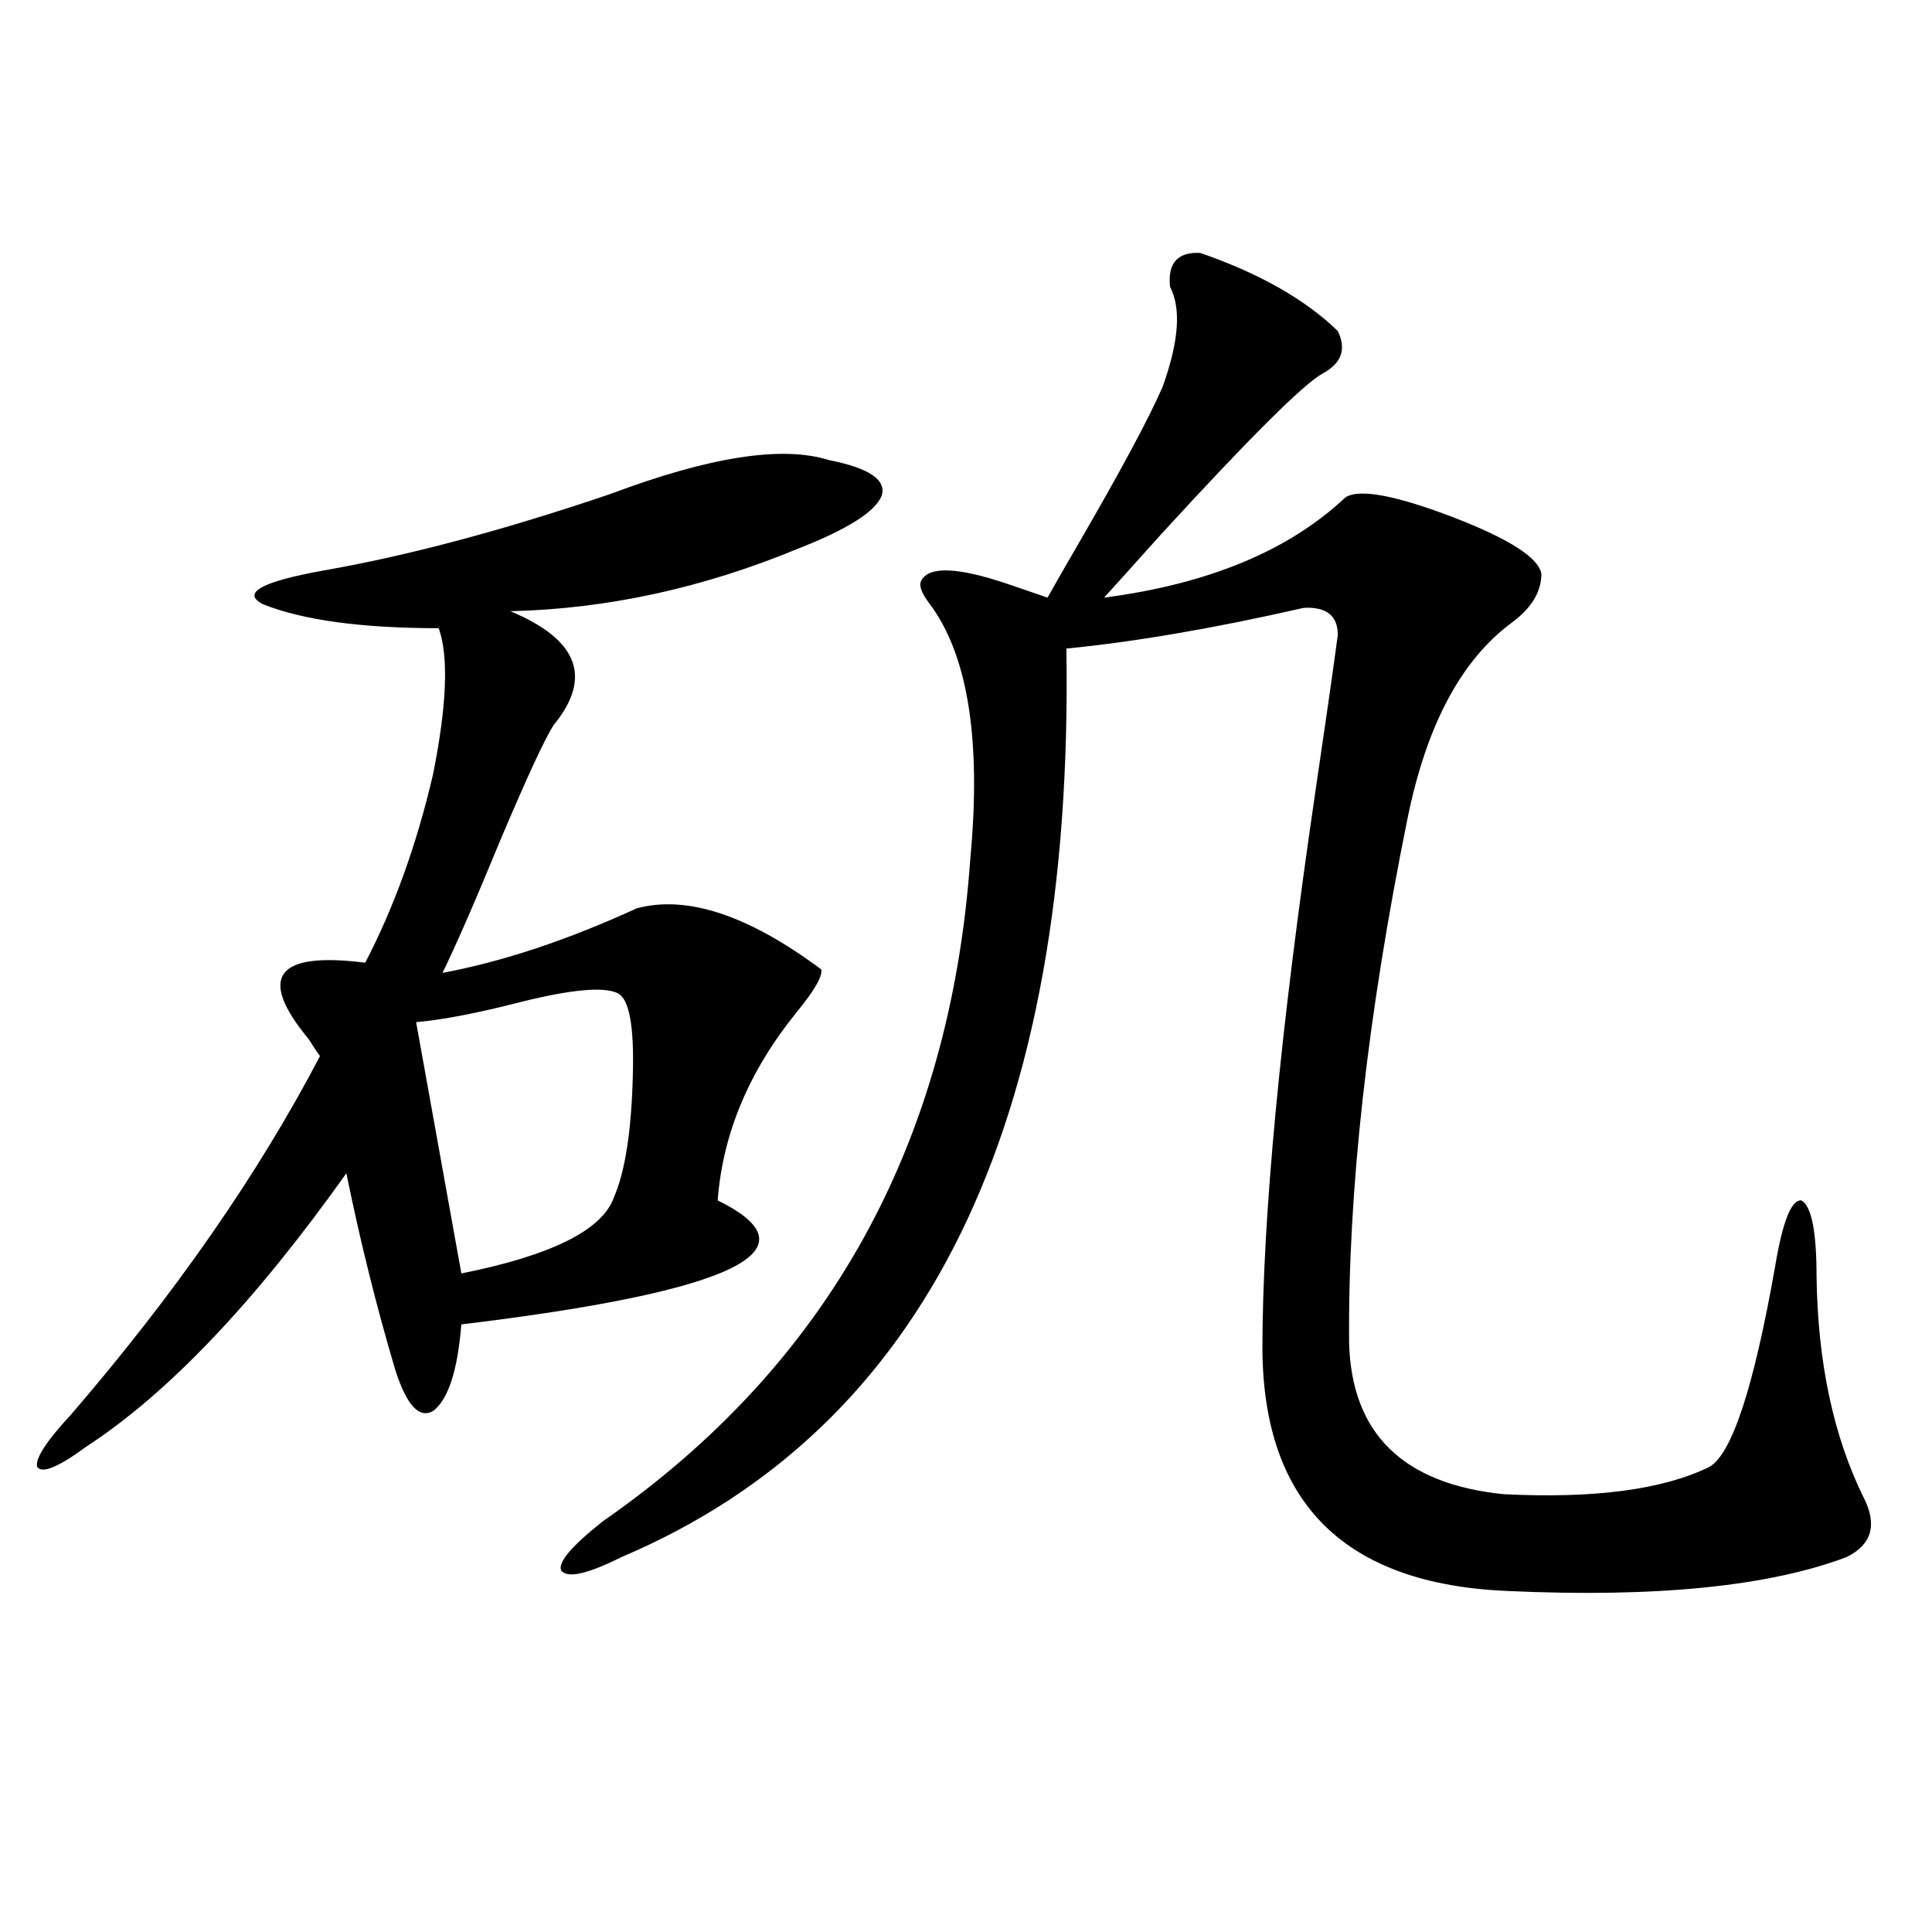 <?xml version="1.0" encoding="utf-8"?>
<!-- Generator: Adobe Illustrator 16.0.0, SVG Export Plug-In . SVG Version: 6.00 Build 0)  -->
<!DOCTYPE svg PUBLIC "-//W3C//DTD SVG 1.1//EN" "http://www.w3.org/Graphics/SVG/1.1/DTD/svg11.dtd">
<svg version="1.1" id="图层_1" xmlns="http://www.w3.org/2000/svg" xmlns:xlink="http://www.w3.org/1999/xlink" x="0px" y="0px"
	 width="1000px" height="1000px" viewBox="0 0 1000 1000" enable-background="new 0 0 1000 1000" xml:space="preserve">
<path d="M429.038,238.137c20.808,4.106,29.908,10.259,27.316,18.457c-3.262,8.213-17.561,17.29-42.926,27.246
	c-49.435,20.518-99.189,31.353-149.265,32.52c35.121,14.653,42.591,34.277,22.438,58.887c-4.558,7.031-13.658,26.67-27.316,58.887
	c-13.018,31.641-23.094,54.795-30.243,69.434c31.219-5.85,64.709-16.987,100.485-33.398c26.006-7.031,57.88,3.516,95.607,31.641
	c0.641,3.516-3.582,10.85-12.683,21.973c-24.725,30.474-38.383,62.993-40.975,97.559c52.682,25.791,8.445,47.173-132.68,64.16
	c-1.951,24.033-6.829,38.975-14.634,44.824c-7.164,4.106-13.658-2.925-19.512-21.094c-9.756-32.808-18.216-66.797-25.365-101.953
	c-47.483,66.797-92.36,113.97-134.631,141.504c-14.313,10.547-22.773,14.063-25.365,10.547c-1.311-4.092,4.543-13.184,17.561-27.246
	c53.978-62.69,96.903-124.502,128.777-185.449c-1.311-1.758-3.262-4.683-5.854-8.789c-26.676-32.217-16.92-45.4,29.268-39.551
	c14.954-28.701,26.661-61.221,35.121-97.559c7.149-35.732,8.125-60.933,2.927-75.586c-39.679,0-69.922-4.092-90.729-12.305
	c-11.707-5.85-1.311-11.714,31.219-17.578c43.566-7.607,93.001-20.791,148.289-39.551
	C367.241,236.379,404.969,230.529,429.038,238.137z M319.772,514.113c-7.164-3.516-23.749-2.046-49.755,4.395
	c-22.773,5.864-40.975,9.38-54.633,10.547l23.414,130.078c46.828-9.365,73.169-22.549,79.022-39.551
	c5.854-13.472,9.101-34.854,9.756-64.16C328.218,530.813,325.626,517.053,319.772,514.113z M621.229,130.91
	c30.563,10.547,54.298,24.033,71.218,40.43c4.543,9.38,1.951,16.699-7.805,21.973s-37.728,33.11-83.9,83.496
	c-13.658,15.244-23.414,26.079-29.268,32.52c53.978-7.031,95.607-24.307,124.875-51.855c7.149-4.683,26.006-1.167,56.584,10.547
	c28.612,11.138,43.566,20.806,44.877,29.004c0,9.38-5.213,17.881-15.609,25.488c-26.021,19.336-43.901,53.037-53.657,101.074
	C707.721,526.13,697.645,616.657,698.3,695.168c1.296,46.885,27.957,72.949,79.998,78.223c46.828,2.349,82.27-2.334,106.339-14.063
	c11.707-6.44,23.079-41.006,34.146-103.711c3.902-23.428,8.445-34.854,13.658-34.277c5.198,2.939,7.805,16.123,7.805,39.551
	c0.641,44.536,8.78,82.617,24.39,114.258c7.149,14.063,4.223,24.321-8.78,30.762c-40.334,15.244-98.869,21.094-175.605,17.578
	c-83.9-3.516-126.186-45.112-126.826-124.805c0-67.964,9.101-164.053,27.316-288.281c5.198-35.156,9.101-62.402,11.707-81.738
	c0-9.956-5.854-14.639-17.561-14.063c-46.188,10.547-87.162,17.578-122.924,21.094c3.902,246.685-72.849,403.418-230.238,470.215
	c-17.561,8.789-27.972,11.138-31.219,7.031c-1.951-4.092,5.198-12.593,21.463-25.488
	c116.415-80.859,179.828-195.117,190.239-342.773c5.854-62.1-1.311-106.348-21.463-132.715c-3.902-5.273-5.213-9.077-3.902-11.426
	c3.902-7.607,18.856-7.031,44.877,1.758c8.445,2.939,15.274,5.273,20.487,7.031c3.247-5.85,8.445-14.941,15.609-27.246
	c22.104-38.081,36.737-65.327,43.901-81.738c8.445-23.428,9.756-40.718,3.902-51.855
	C604.309,136.184,609.521,130.334,621.229,130.91z"/>
</svg>
